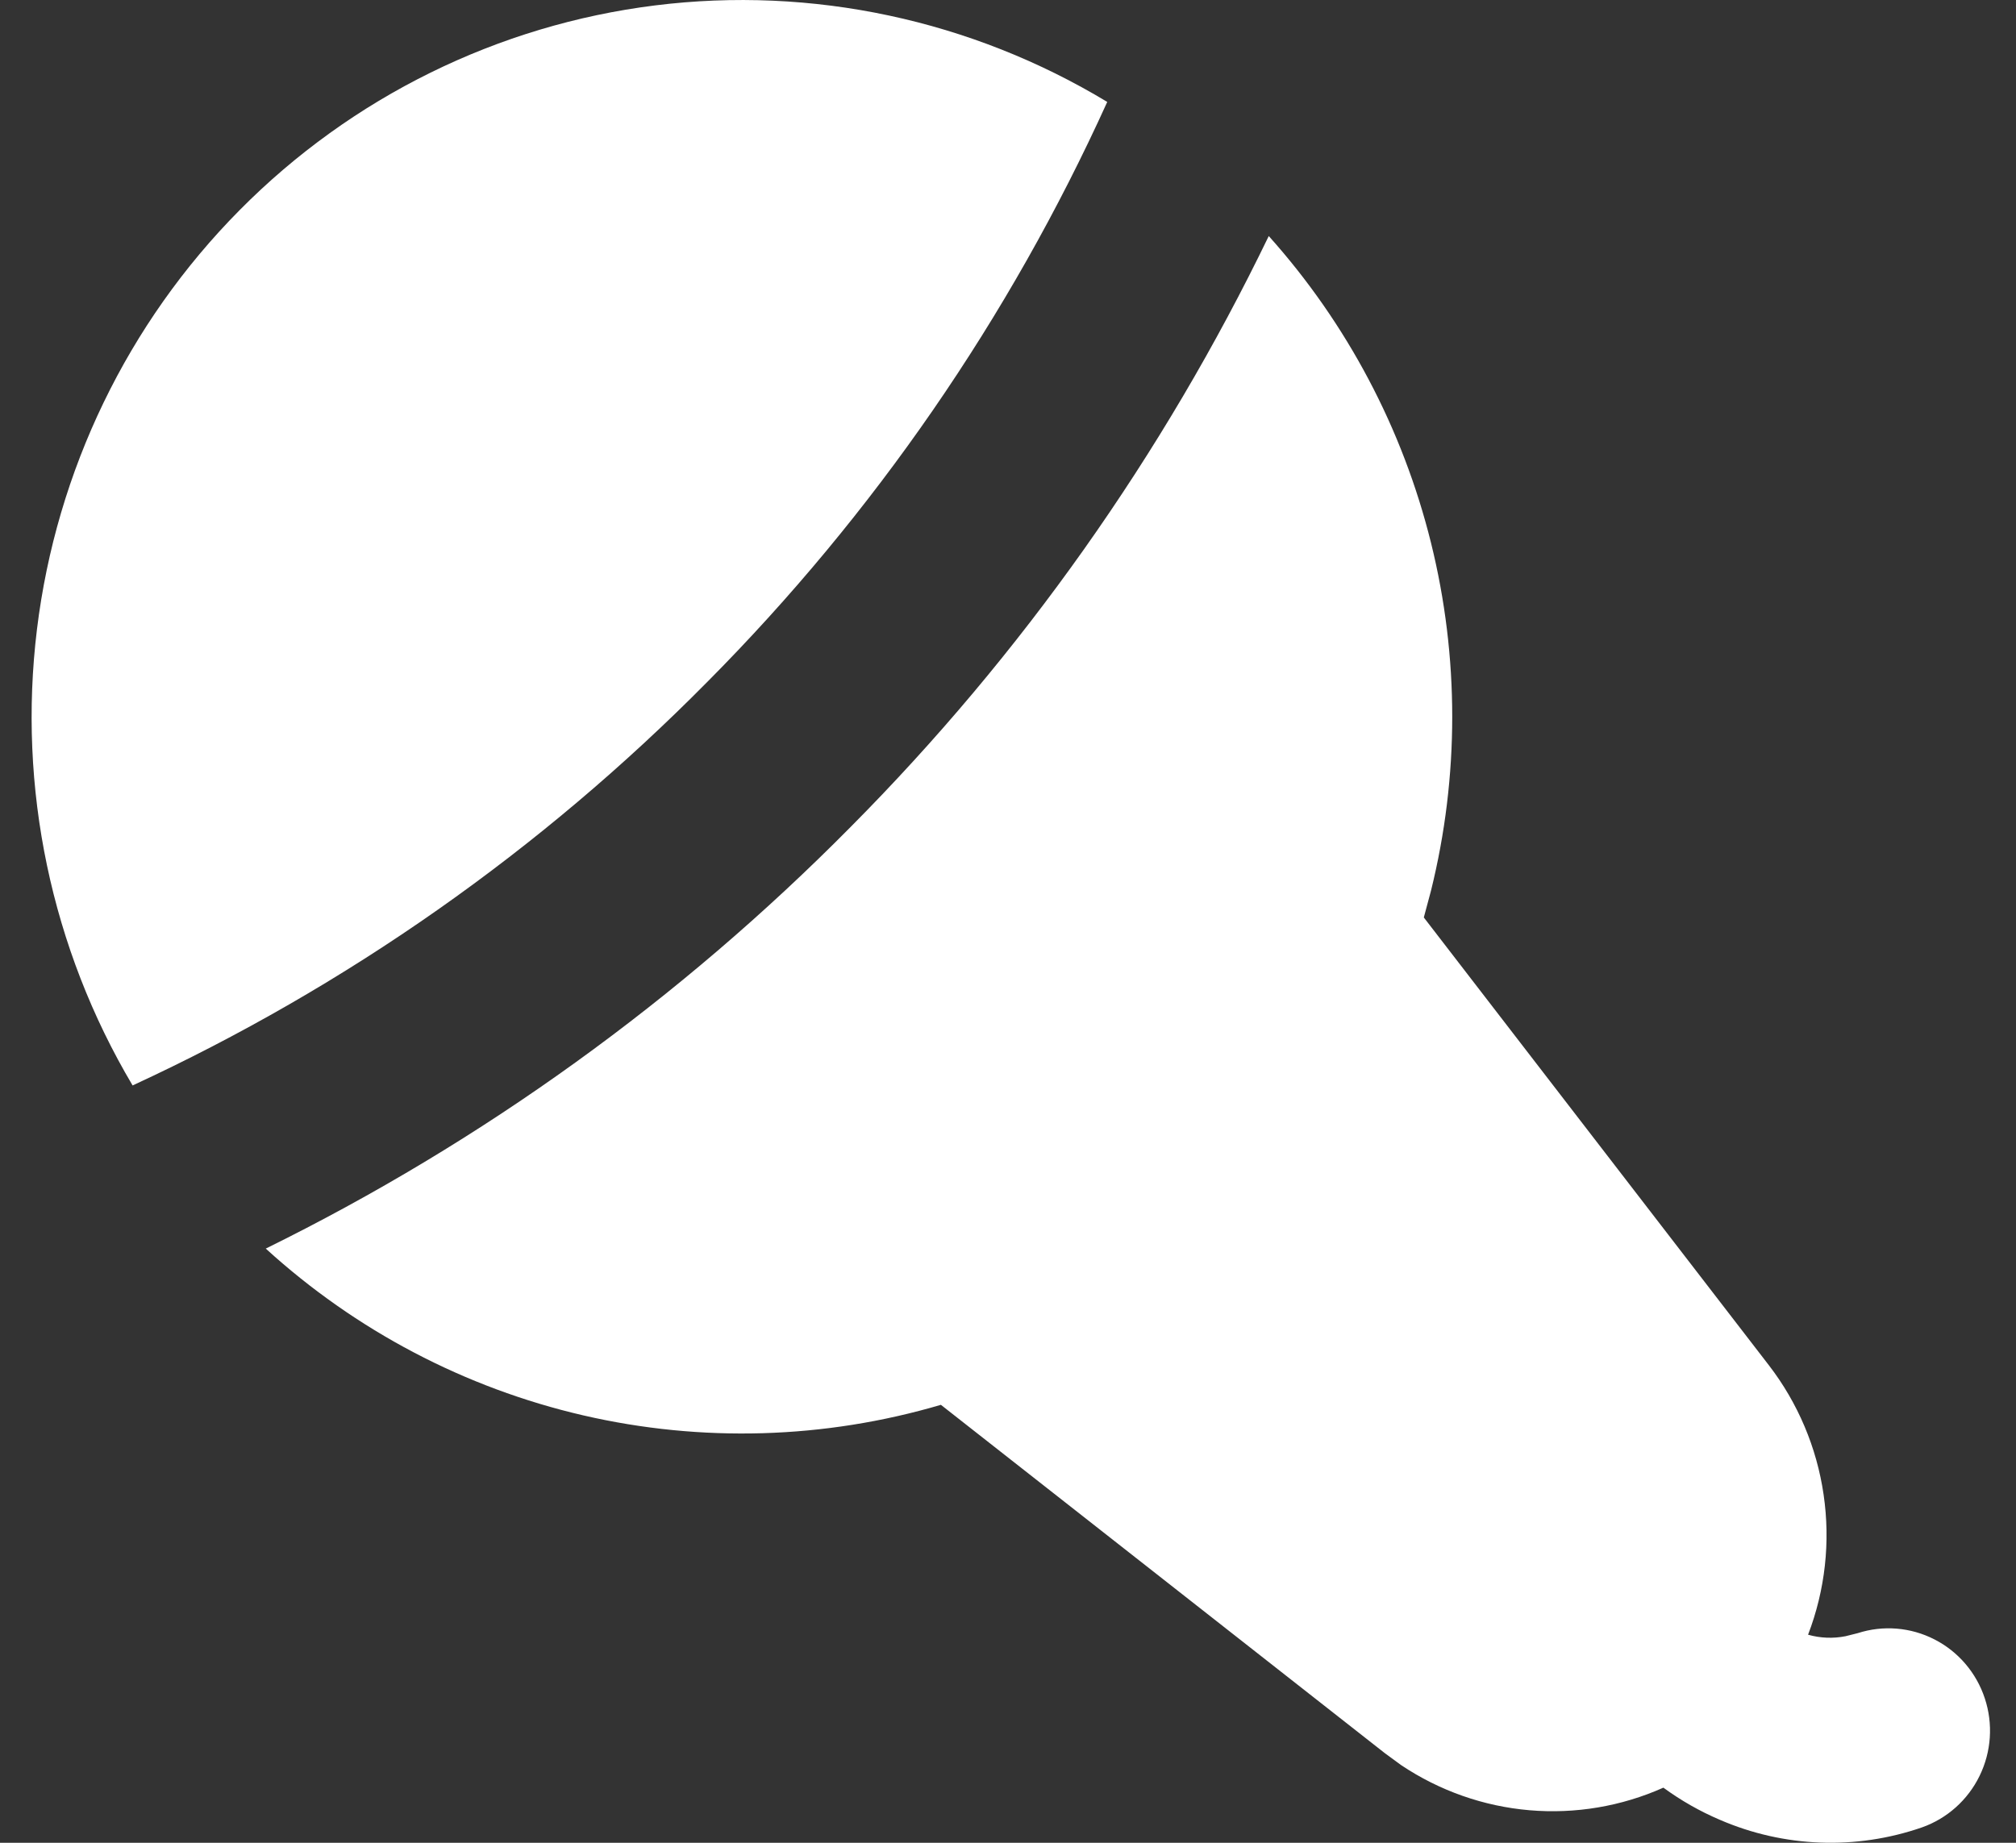 <svg xmlns="http://www.w3.org/2000/svg" width="35" height="32" viewBox="0 0 35 32" fill="none"><rect x="0" y="0" width="35" height="32" fill="#333333" stroke="none"/><path d="M22.027 4.099C23.385 5.615 24.353 7.445 24.844 9.427C25.335 11.409 25.335 13.483 24.844 15.466L24.719 15.932L30.709 23.707C31.213 24.361 31.541 25.136 31.66 25.956C31.78 26.776 31.687 27.613 31.39 28.387C31.602 28.447 31.825 28.456 32.041 28.413L32.252 28.36C32.693 28.218 33.172 28.257 33.585 28.469C33.998 28.68 34.312 29.048 34.458 29.491C34.605 29.934 34.573 30.418 34.368 30.838C34.164 31.257 33.804 31.579 33.367 31.733C32.222 32.13 30.971 32.083 29.858 31.601C29.511 31.453 29.183 31.266 28.878 31.043C28.148 31.369 27.348 31.503 26.553 31.435C25.757 31.367 24.991 31.097 24.326 30.652L24.037 30.44L16.335 24.395C14.315 24.99 12.177 25.053 10.125 24.578C8.073 24.103 6.176 23.106 4.614 21.682C8.378 19.828 11.809 17.353 14.768 14.36C17.736 11.372 20.189 7.903 22.027 4.099ZM19.223 1.77C17.523 5.52 15.17 8.932 12.277 11.844C9.393 14.762 6.015 17.134 2.302 18.849C0.889 16.469 0.305 13.68 0.642 10.926C0.979 8.172 2.217 5.61 4.161 3.648C6.105 1.685 8.643 0.435 11.372 0.094C14.101 -0.246 16.864 0.345 19.223 1.77Z" fill="white"></path></svg>